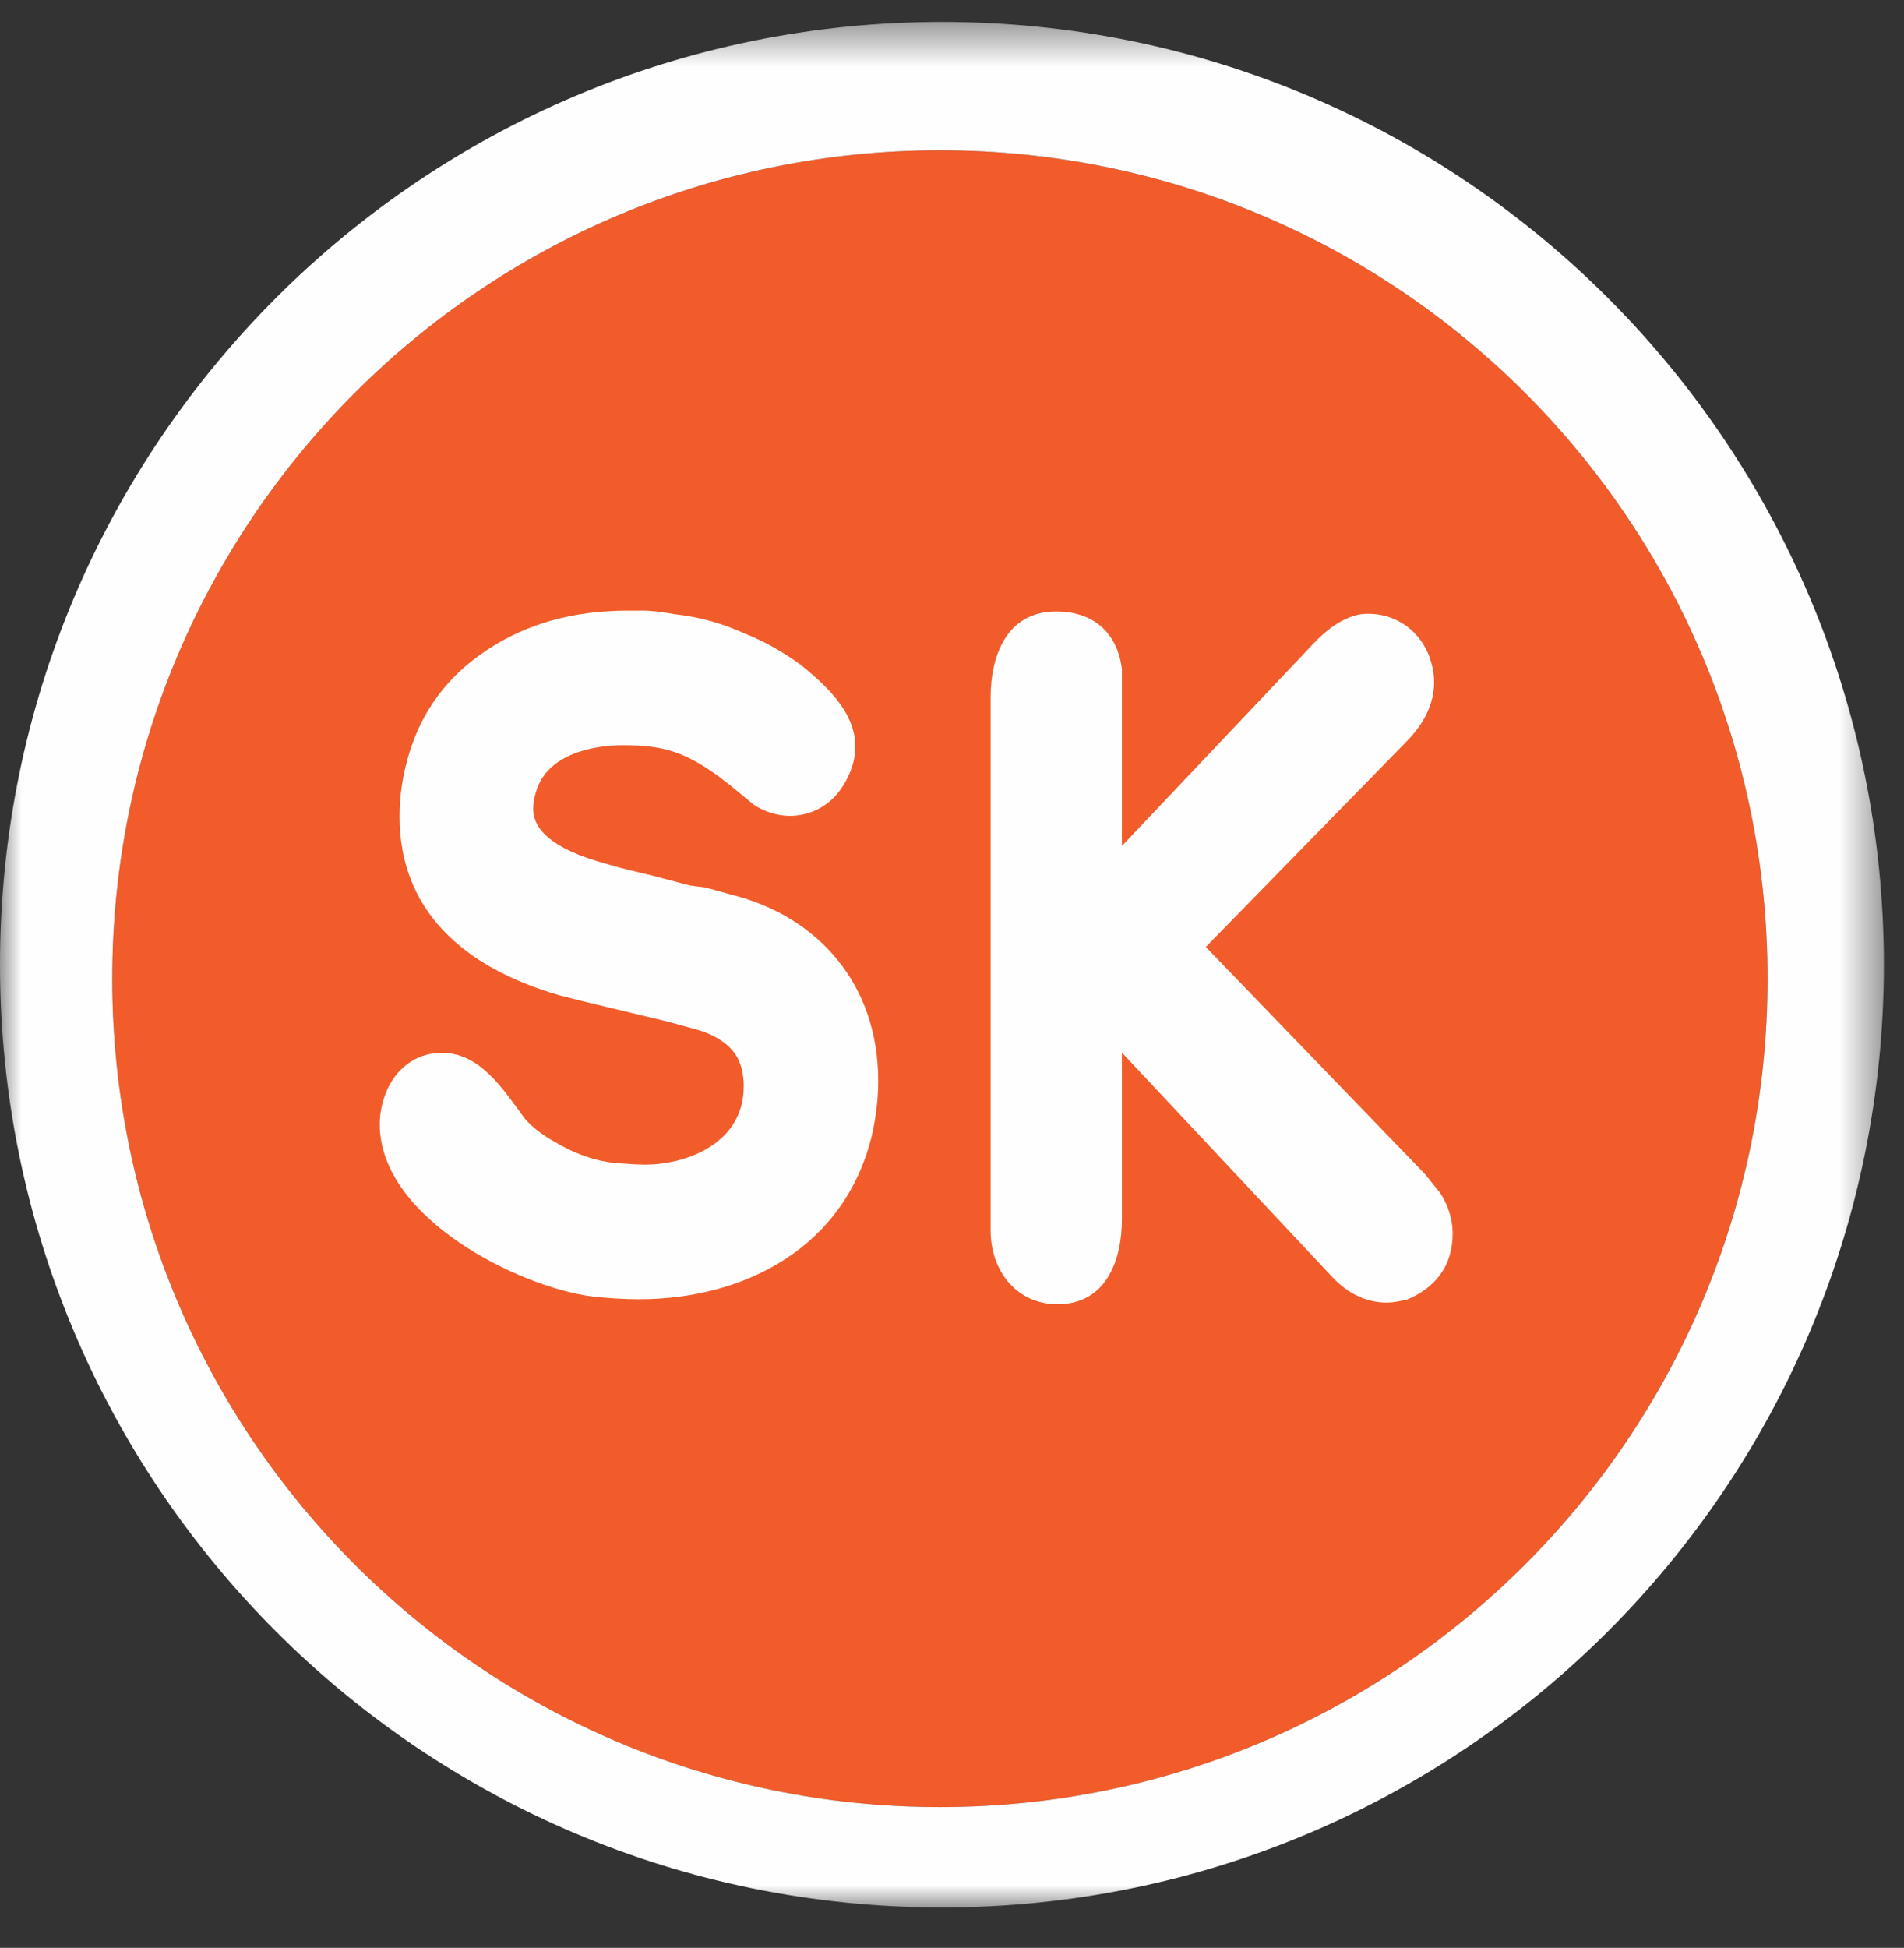 <?xml version="1.0" encoding="UTF-8"?>
<svg width="44px" height="45px" viewBox="0 0 44 45" version="1.1" xmlns="http://www.w3.org/2000/svg" xmlns:xlink="http://www.w3.org/1999/xlink">
    <rect x="0" y="0" width="44" height="45" fill="#333333" stroke="none"/>
    <!-- Generator: Sketch 42 (36781) - http://www.bohemiancoding.com/sketch -->
    <title>SK logo</title>
    <desc>Created with Sketch.</desc>
    <defs>
        <polygon id="path-1" points="0 44.025 0 0.464 43.535 0.464 43.535 44.025 4.43800152e-15 44.025"></polygon>
    </defs>
    <g id="Symbols" stroke="none" stroke-width="1" fill="none" fill-rule="evenodd">
        <g id="Sul-pole-kontot-+-SK" transform="translate(-340, -90)">
            <g id="Autentimist-toetab-SK" transform="translate(171, 90)">
                <g id="SK-logo" transform="translate(169, 0)">
                    <path d="M21.721,3.472 C11.158,3.472 2.594,12.041 2.594,22.611 C2.594,33.18 11.158,41.749 21.721,41.749 C32.284,41.749 40.847,33.18 40.847,22.611 C40.847,12.041 32.284,3.472 21.721,3.472" id="Fill-1" fill="#F15C2A"></path>
                    <g id="Group-5" transform="translate(0, 0.042)">
                        <mask id="mask-2" fill="white">
                            <use xlink:href="#path-1"></use>
                        </mask>
                        <g id="Clip-4"></g>
                        <path d="M21.721,3.43 C11.158,3.43 2.594,11.999 2.594,22.569 C2.594,33.138 11.158,41.706 21.721,41.706 C32.284,41.706 40.847,33.138 40.847,22.569 C40.847,11.999 32.284,3.43 21.721,3.43 M21.767,0.464 C33.789,0.464 43.535,10.215 43.535,22.245 C43.535,34.274 33.789,44.025 21.767,44.025 C9.745,44.025 -0,34.274 -0,22.245 C-0,10.215 9.745,0.464 21.767,0.464" id="Fill-3" fill="#FEFEFE" mask="url(#mask-2)"></path>
                    </g>
                    <path d="M8.97,25.126 C9.219,24.625 9.666,24.323 10.212,24.323 C11.088,24.323 11.616,25.147 12.096,25.8 C12.235,26.002 12.586,26.254 12.797,26.366 C13.281,26.66 13.772,26.829 14.245,26.87 L14.65,26.898 L14.907,26.906 C15.93,26.901 17.187,26.377 17.187,25.102 C17.187,24.567 16.993,24.251 16.661,24.038 C16.529,23.943 16.299,23.832 15.997,23.757 L15.423,23.6 C14.772,23.445 14.12,23.288 13.468,23.131 L12.923,22.992 C10.679,22.341 9.233,21.009 9.233,18.861 C9.233,18.367 9.309,17.896 9.45,17.425 C9.752,16.406 10.365,15.602 11.249,15.02 C12.182,14.398 13.276,14.107 14.499,14.107 L14.901,14.107 C15.029,14.107 15.264,14.132 15.604,14.191 C16.159,14.253 16.695,14.401 17.209,14.636 C17.669,14.818 18.1,15.064 18.503,15.359 C19.331,16.024 20.208,16.905 19.517,18.096 C19.294,18.48 18.955,18.742 18.521,18.823 C18.153,18.896 17.751,18.808 17.421,18.592 L16.893,18.157 L16.587,17.921 C15.802,17.359 15.312,17.217 14.39,17.217 C13.679,17.217 12.649,17.433 12.394,18.271 C12.341,18.436 12.322,18.573 12.322,18.679 C12.322,19.026 12.531,19.511 13.811,19.899 L14.208,20.014 L14.484,20.087 L15.096,20.234 L15.947,20.458 L16.305,20.504 L16.899,20.668 C18.905,21.168 20.295,22.737 20.295,24.972 C20.295,25.349 20.251,25.748 20.166,26.155 C19.559,28.826 17.191,30.016 14.773,30.016 C14.432,30.016 14.064,29.994 13.684,29.952 C11.997,29.734 8.776,28.142 8.776,25.974 C8.776,25.678 8.846,25.388 8.97,25.126" id="Fill-6" fill="#FEFEFE"></path>
                    <path d="M25.926,24.318 L25.926,28.175 C25.926,29.063 25.594,30.131 24.436,30.131 C23.507,30.131 22.892,29.377 22.892,28.423 L22.892,16.104 C22.892,15.186 23.242,14.126 24.409,14.126 C25.209,14.126 25.812,14.56 25.926,15.454 L25.926,16.067 L25.926,19.544 L30.376,14.844 C30.642,14.562 31.005,14.281 31.408,14.196 C32.18,14.087 32.901,14.562 33.092,15.373 C33.276,16.107 32.916,16.722 32.482,17.153 L27.865,21.877 L32.929,27.123 L33.285,27.566 C33.465,27.838 33.57,28.179 33.57,28.499 C33.57,29.259 33.156,29.758 32.515,30.024 C32.36,30.057 32.203,30.093 32.044,30.093 C31.545,30.093 31.123,29.857 30.794,29.509 L25.926,24.318 Z" id="Fill-8" fill="#FEFEFE"></path>
                </g>
            </g>
        </g>
    </g>
</svg>